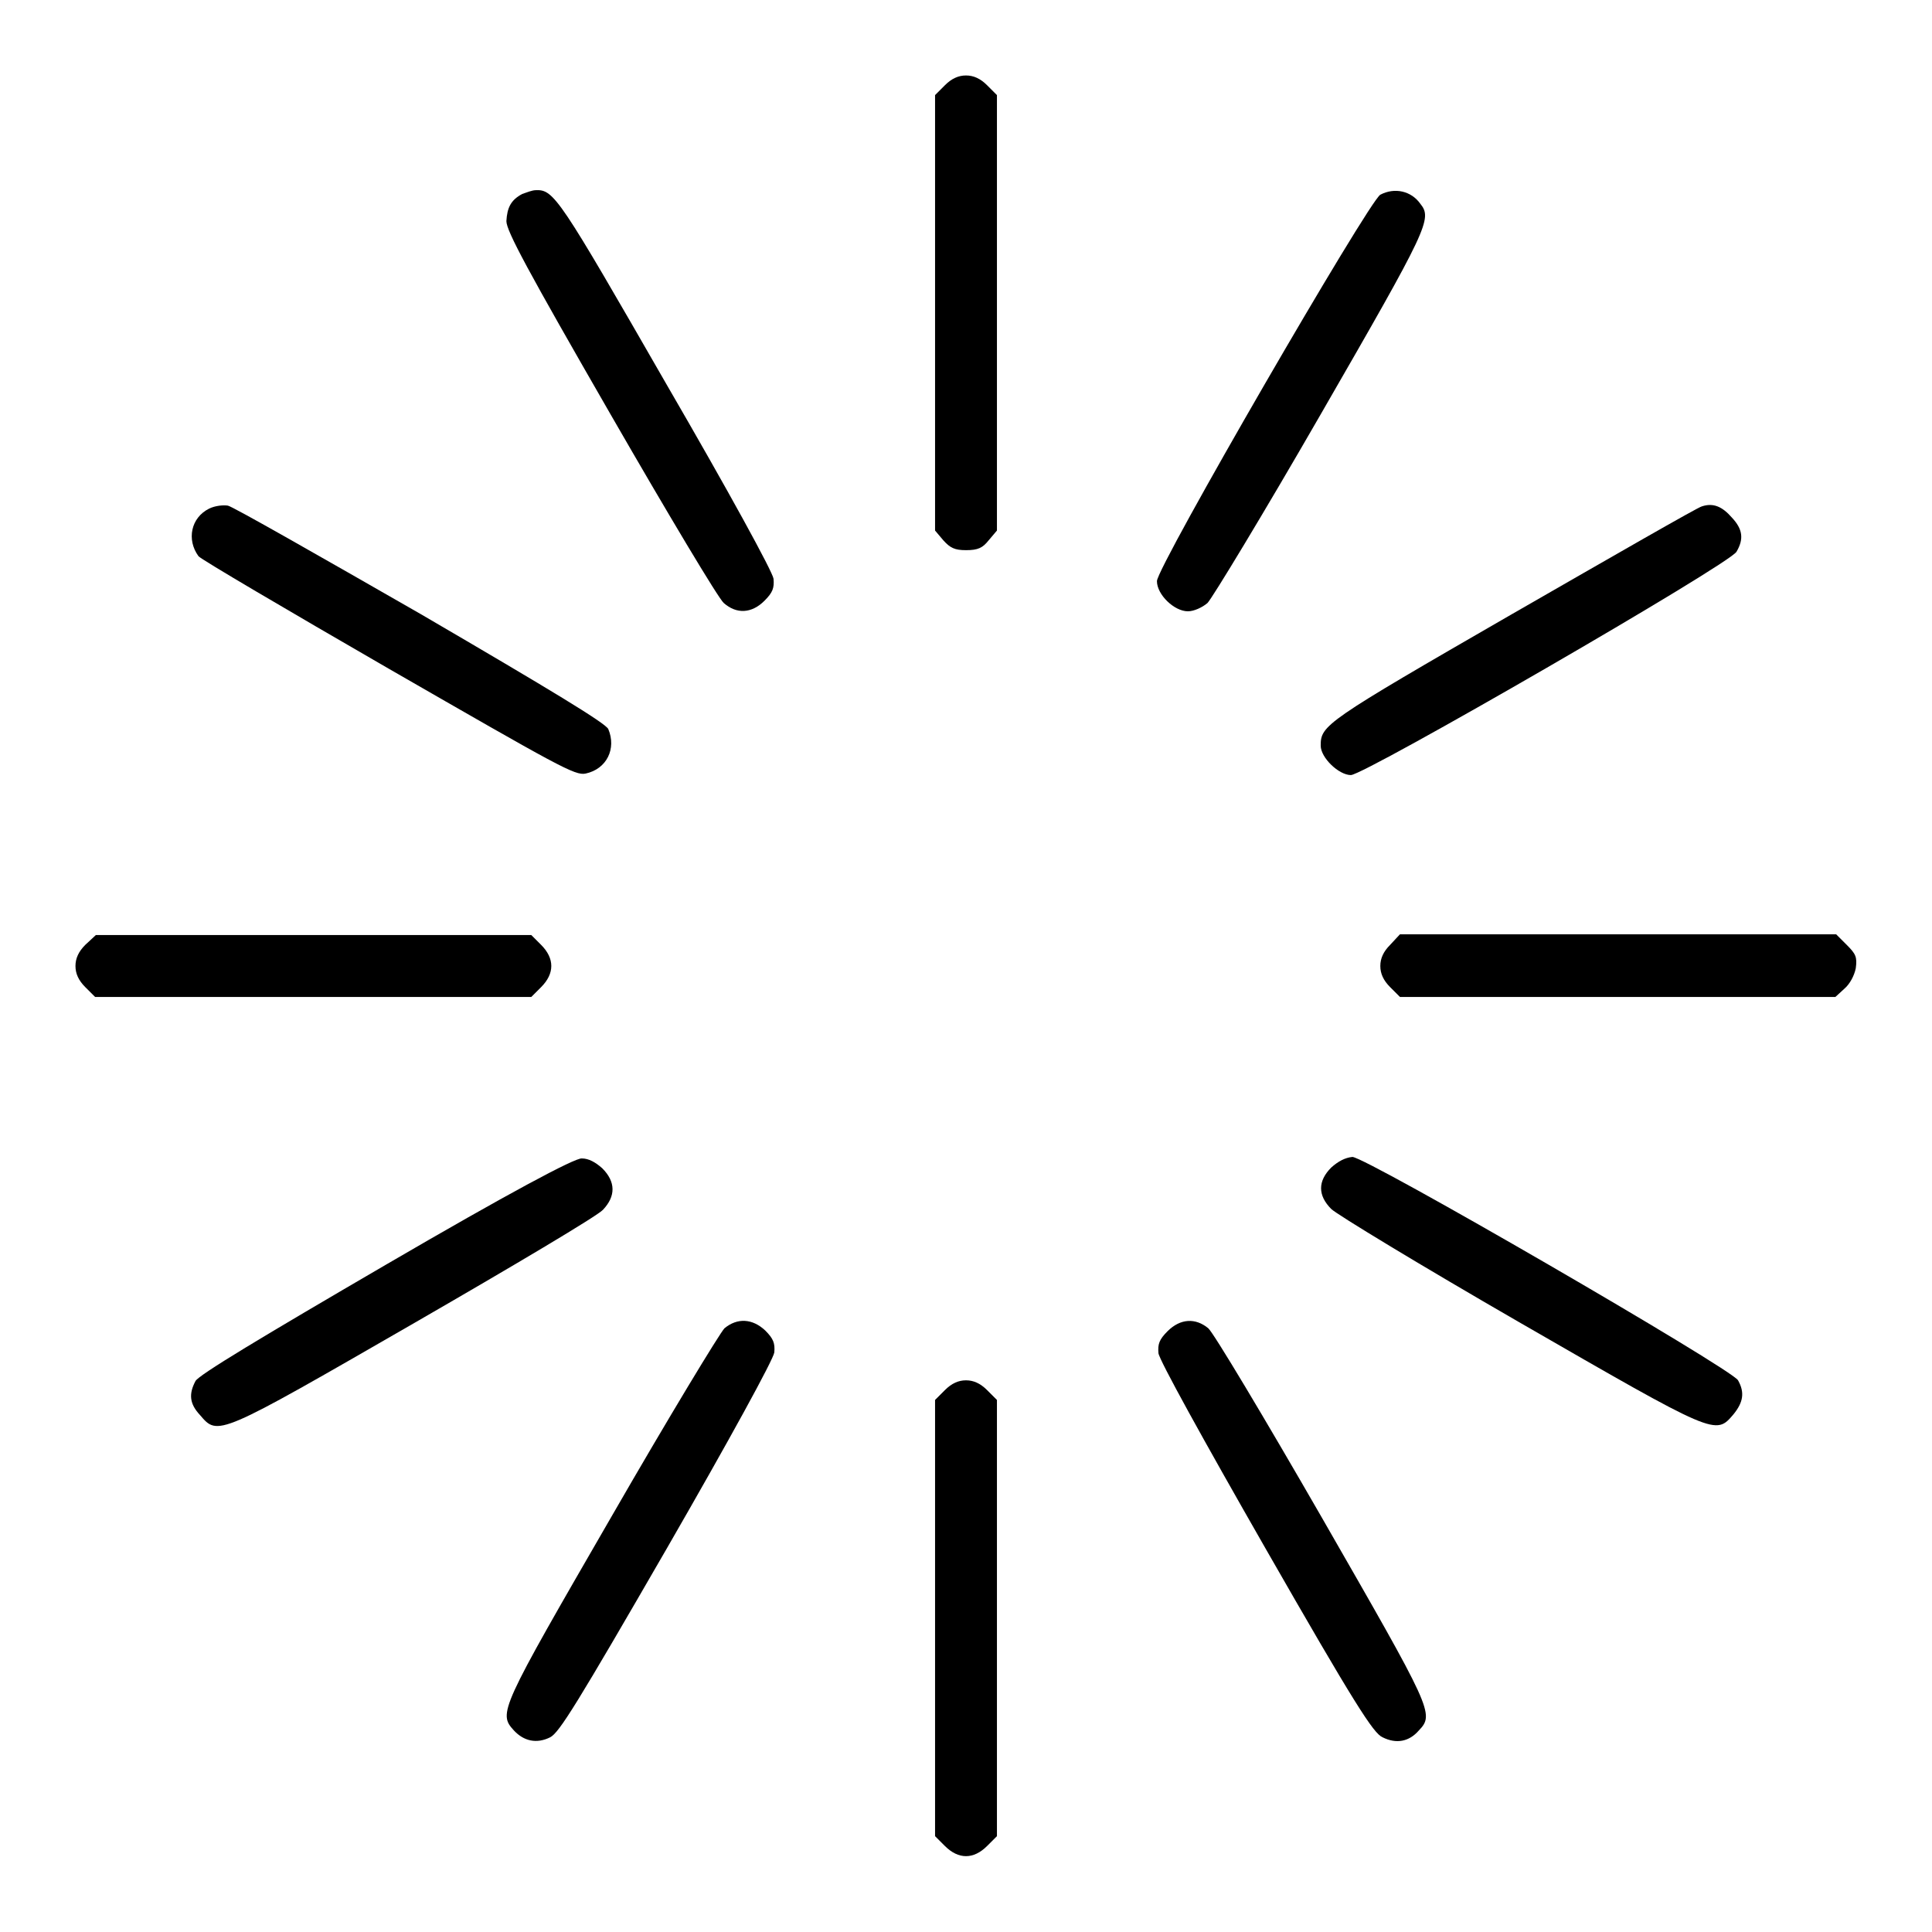 <?xml version="1.0" encoding="utf-8"?>
<!-- Svg Vector Icons : http://www.onlinewebfonts.com/icon -->
<!DOCTYPE svg PUBLIC "-//W3C//DTD SVG 1.1//EN" "http://www.w3.org/Graphics/SVG/1.1/DTD/svg11.dtd">
<svg version="1.1" xmlns="http://www.w3.org/2000/svg" xmlns:xlink="http://www.w3.org/1999/xlink" x="0px" y="0px" viewBox="0 0 256 256" enable-background="new 0 0 256 256" xml:space="preserve">
<g><g><g><path fill="#000000" d="M125.2,11.3l-1.3,1.3v28.9v28.8l1.1,1.3c0.9,1,1.5,1.3,3,1.3c1.6,0,2.2-0.3,3-1.3l1.1-1.3V41.5V12.6l-1.3-1.3c-0.9-0.9-1.8-1.3-2.8-1.3C127,10,126.1,10.4,125.2,11.3z"/><path fill="#000000" d="M69.2,25.7c-1.5,0.8-2,1.8-2.1,3.6c0,1.3,2.8,6.5,13.8,25.6c7.6,13.2,14.3,24.4,15,25c1.7,1.5,3.7,1.4,5.4-0.3c1.1-1.1,1.3-1.7,1.2-2.9c-0.1-0.9-5.9-11.5-14.2-25.8C74.1,26.2,73.4,25.1,71,25.2C70.5,25.2,69.8,25.5,69.2,25.7z"/><path fill="#000000" d="M182.9,25.8c-1.5,0.8-29.6,49.3-29.6,51.2c0,1.8,2.3,4,4.1,4c0.8,0,1.9-0.5,2.6-1.1c0.6-0.6,7.4-11.8,15-25c14.3-24.8,14.8-25.9,13.2-27.9C187,25.3,184.8,24.8,182.9,25.8z"/><path fill="#000000" d="M27.7,67.4c-2.4,1.2-3,4.1-1.4,6.3c0.3,0.4,11.7,7.1,25.2,14.9c22.6,13,24.7,14.2,26.1,13.9c2.8-0.6,4.1-3.3,3-5.9c-0.4-0.8-7.5-5.1-24.8-15.2C42.2,73.6,30.8,67.1,30.2,67C29.6,66.9,28.5,67,27.7,67.4z"/><path fill="#000000" d="M225.5,67.1c-0.5,0.1-11.8,6.6-25.2,14.3c-24.8,14.3-25.3,14.7-25.3,17.4c0,1.6,2.4,3.9,4,3.9c1.8,0,50.3-28,51.1-29.6c1-1.7,0.8-3-0.6-4.5C228.2,67.1,227,66.6,225.5,67.1z"/><path fill="#000000" d="M11.3,125.2c-0.9,0.9-1.3,1.8-1.3,2.8c0,1,0.4,1.9,1.3,2.8l1.3,1.3h28.9h28.9l1.3-1.3c1.8-1.8,1.8-3.8,0-5.6l-1.3-1.3H41.6H12.7L11.3,125.2z"/><path fill="#000000" d="M184.2,125.2c-0.9,0.9-1.3,1.8-1.3,2.8c0,1,0.4,1.9,1.3,2.8l1.3,1.3h28.9h28.8l1.2-1.1c0.7-0.6,1.3-1.7,1.5-2.7c0.2-1.5,0-1.9-1.2-3.1l-1.4-1.4h-28.9h-28.9L184.2,125.2z"/><path fill="#000000" d="M51.1,167.6c-16.3,9.5-24.8,14.6-25.2,15.4c-0.9,1.7-0.8,3,0.6,4.5c2.4,2.8,2.2,2.9,28.4-12.2c13-7.5,24.3-14.2,25-15c1.7-1.8,1.7-3.7-0.1-5.5c-0.9-0.8-1.8-1.3-2.7-1.3C76.2,153.4,67.4,158.1,51.1,167.6z"/><path fill="#000000" d="M176.4,154.7c-1.8,1.8-1.8,3.7,0,5.5c0.7,0.7,11.9,7.5,24.9,15c26.2,15.1,26,15,28.4,12.2c1.3-1.6,1.5-2.9,0.6-4.5c-0.8-1.5-49.3-29.6-51.1-29.6C178.2,153.4,177.3,153.9,176.4,154.7z"/><path fill="#000000" d="M96,176c-0.6,0.6-7.4,11.8-15,25c-14.8,25.6-15,26-12.9,28.3c1.3,1.4,3,1.8,4.8,0.9c1.2-0.6,3.6-4.5,15.5-25.1c8.3-14.4,14.1-25,14.2-25.9c0.1-1.2-0.1-1.8-1.2-2.9C99.7,174.7,97.7,174.6,96,176z"/><path fill="#000000" d="M154.7,176.4c-1.1,1.1-1.3,1.7-1.2,2.9c0.1,0.9,5.9,11.4,14.2,25.9c11.8,20.6,14.3,24.5,15.5,25c1.8,0.9,3.5,0.6,4.8-0.9c2.1-2.2,1.8-2.7-12.9-28.3c-7.6-13.2-14.3-24.4-15-25C158.4,174.6,156.4,174.7,154.7,176.4z"/><path fill="#000000" d="M125.2,184.2l-1.3,1.3v28.9v28.9l1.3,1.3c1.8,1.8,3.8,1.8,5.6,0l1.3-1.3v-28.9v-28.9l-1.3-1.3c-0.9-0.9-1.8-1.3-2.8-1.3C127,182.9,126.1,183.3,125.2,184.2z"/></g></g></g>
</svg>